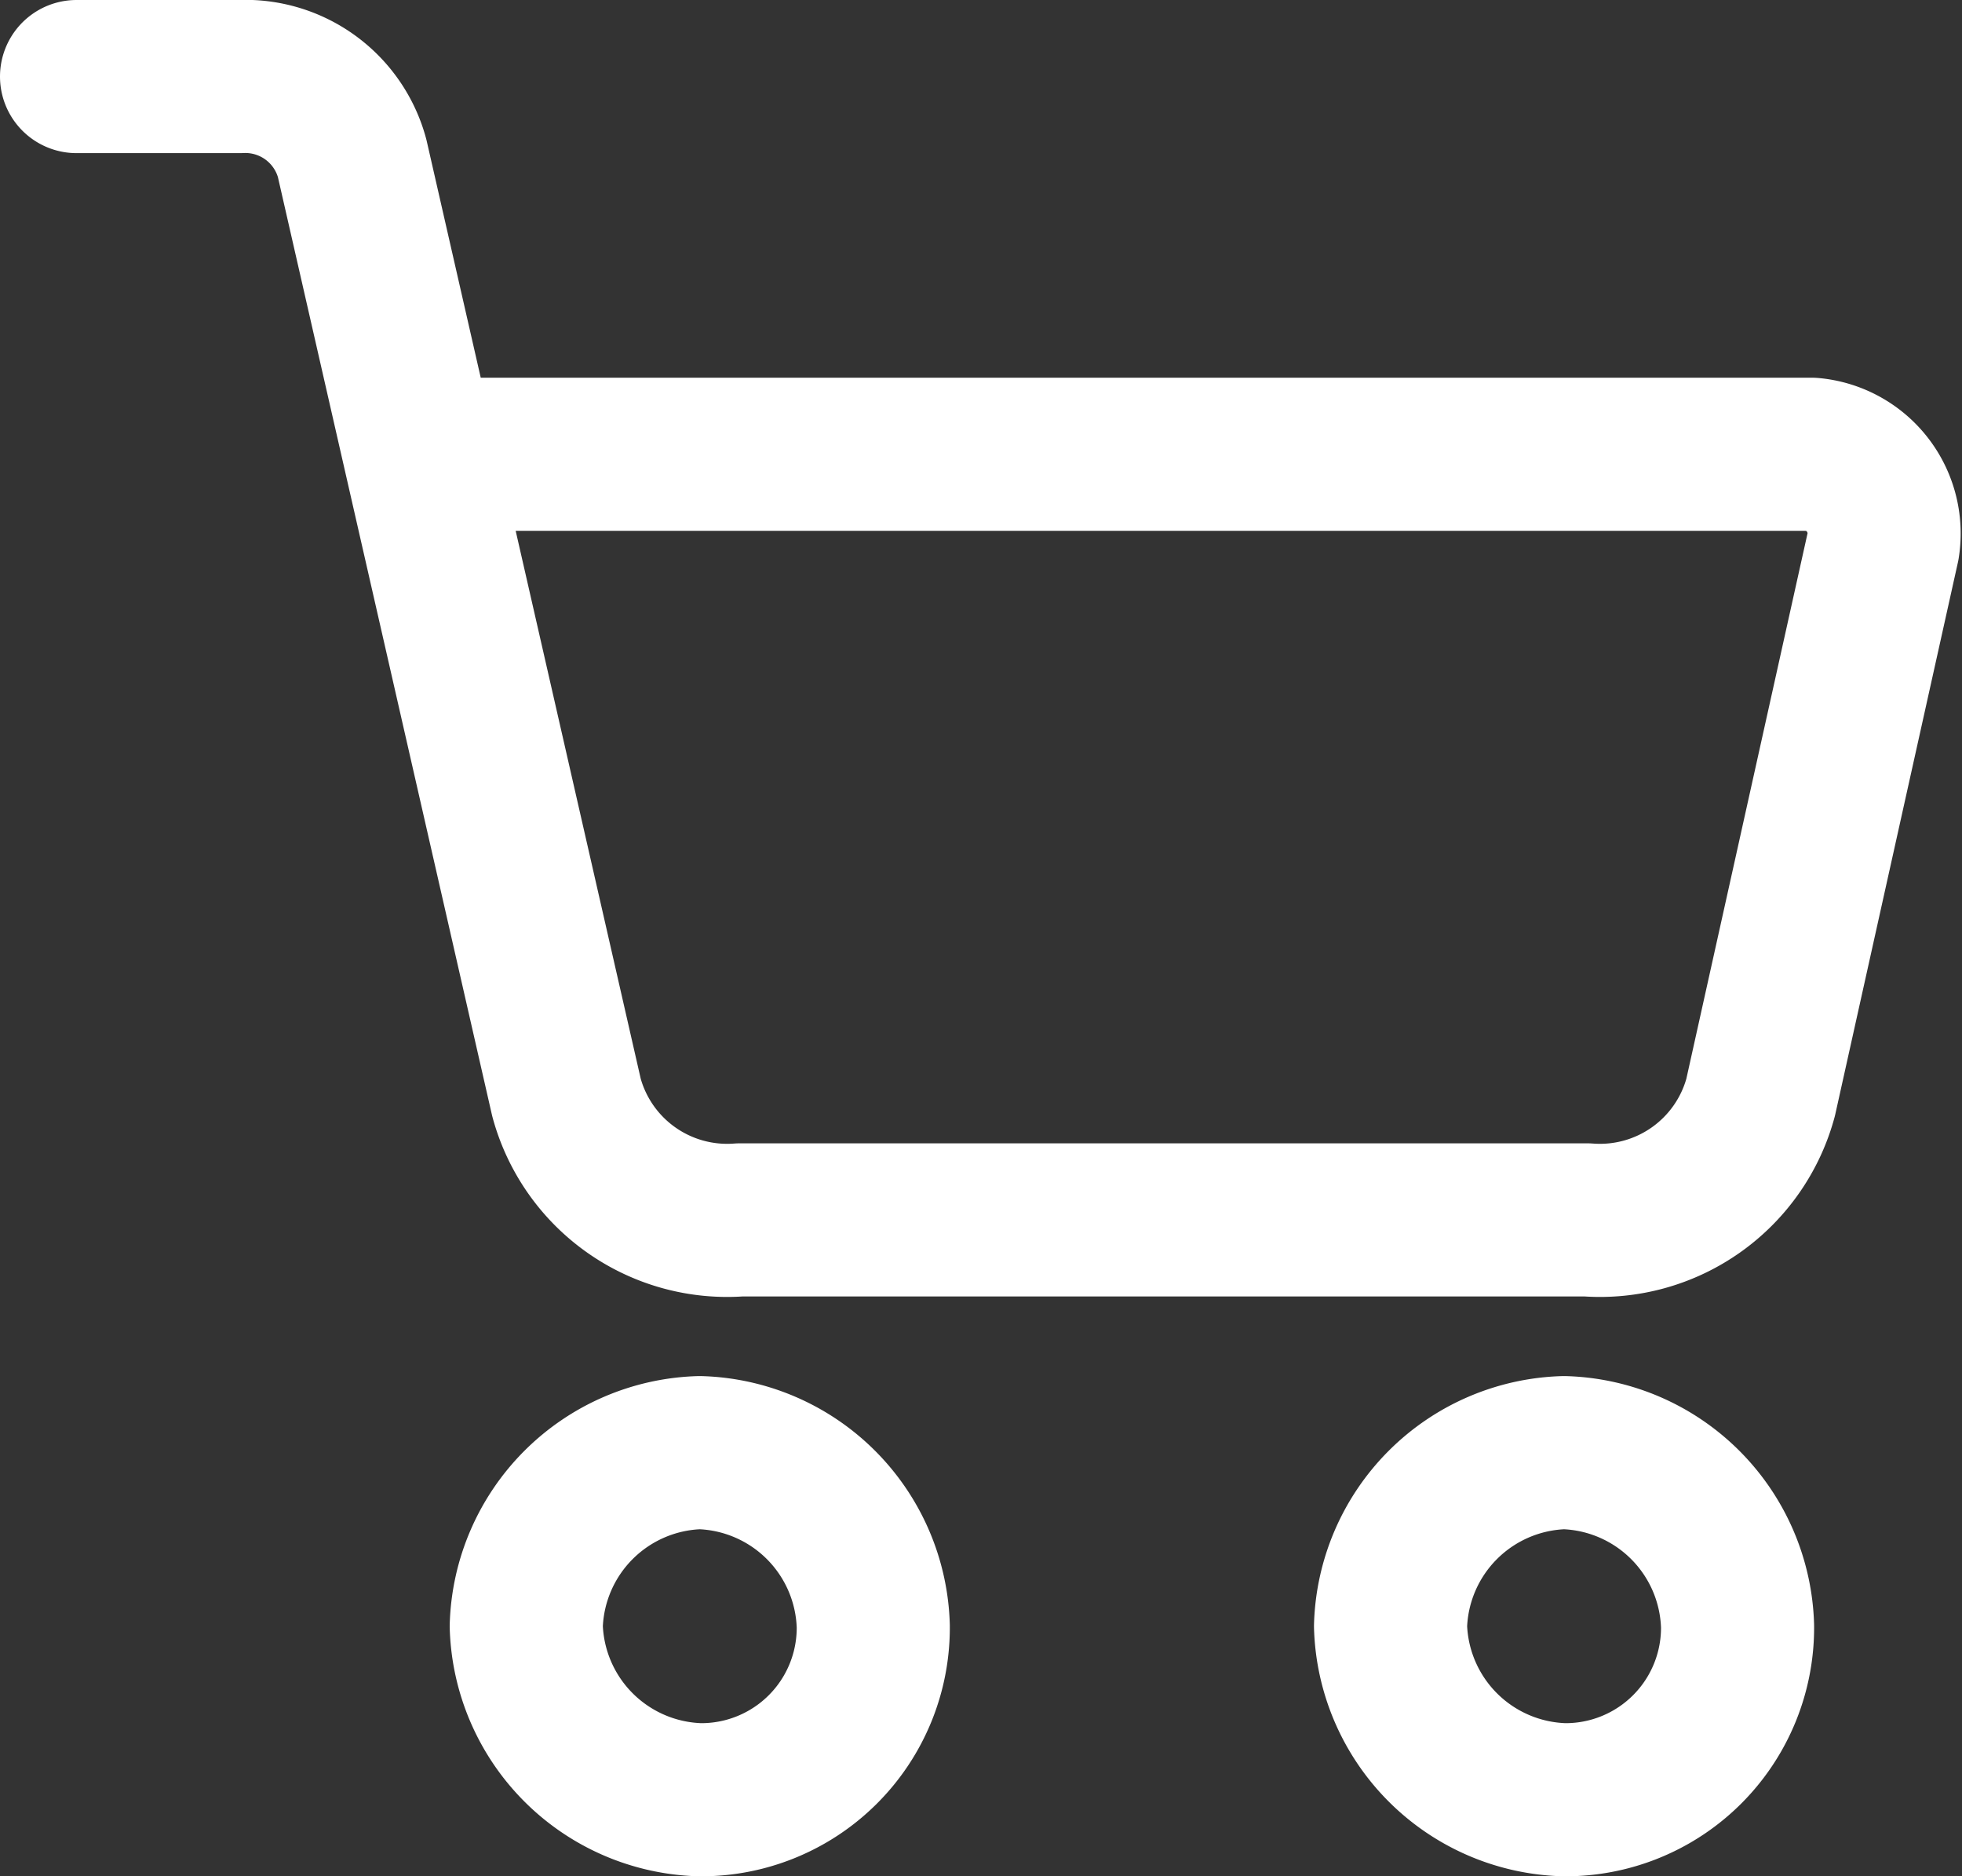 <svg xmlns="http://www.w3.org/2000/svg" width="19.223" height="18.38" viewBox="0 0 19.223 18.38">
  <rect x="0" y="0" width="19.223" height="18.38" fill="#333333" stroke="none"/>
  <g id="cart" transform="translate(4.25 42.65)">
    <g id="パス_2483_1_" transform="translate(4.506 13.48)">
      <path id="パス_2493_1_" d="M-1.9-38.5a1.752,1.752,0,0,1-1.7-1.7,1.752,1.752,0,0,1,1.7-1.7A1.752,1.752,0,0,1-.2-40.2h0A1.685,1.685,0,0,1-1.9-38.5Z" fill="none" stroke="#fff" stroke-linecap="round" stroke-linejoin="round" stroke-width="1.5"/>
    </g>
    <g id="パス_2484_1_" transform="translate(12.974 13.48)">
      <path id="パス_2494_1_" d="M-1.9-38.5a1.752,1.752,0,0,1-1.7-1.7,1.752,1.752,0,0,1,1.7-1.7A1.752,1.752,0,0,1-.2-40.2h0A1.685,1.685,0,0,1-1.9-38.5Z" fill="none" stroke="#fff" stroke-linecap="round" stroke-linejoin="round" stroke-width="1.5"/>
    </g>
    <path id="パス_2485_1_" d="M-3.5-41.9h1.6a1.084,1.084,0,0,1,1.1.8l2.1,9.2A1.631,1.631,0,0,0,3-30.7h8.3A1.631,1.631,0,0,0,13-31.9l1.2-5.4a.779.779,0,0,0-.7-.9H-.1" fill="none" stroke="#fff" stroke-linecap="round" stroke-linejoin="round" stroke-width="1.5"/>
  </g>
</svg>
